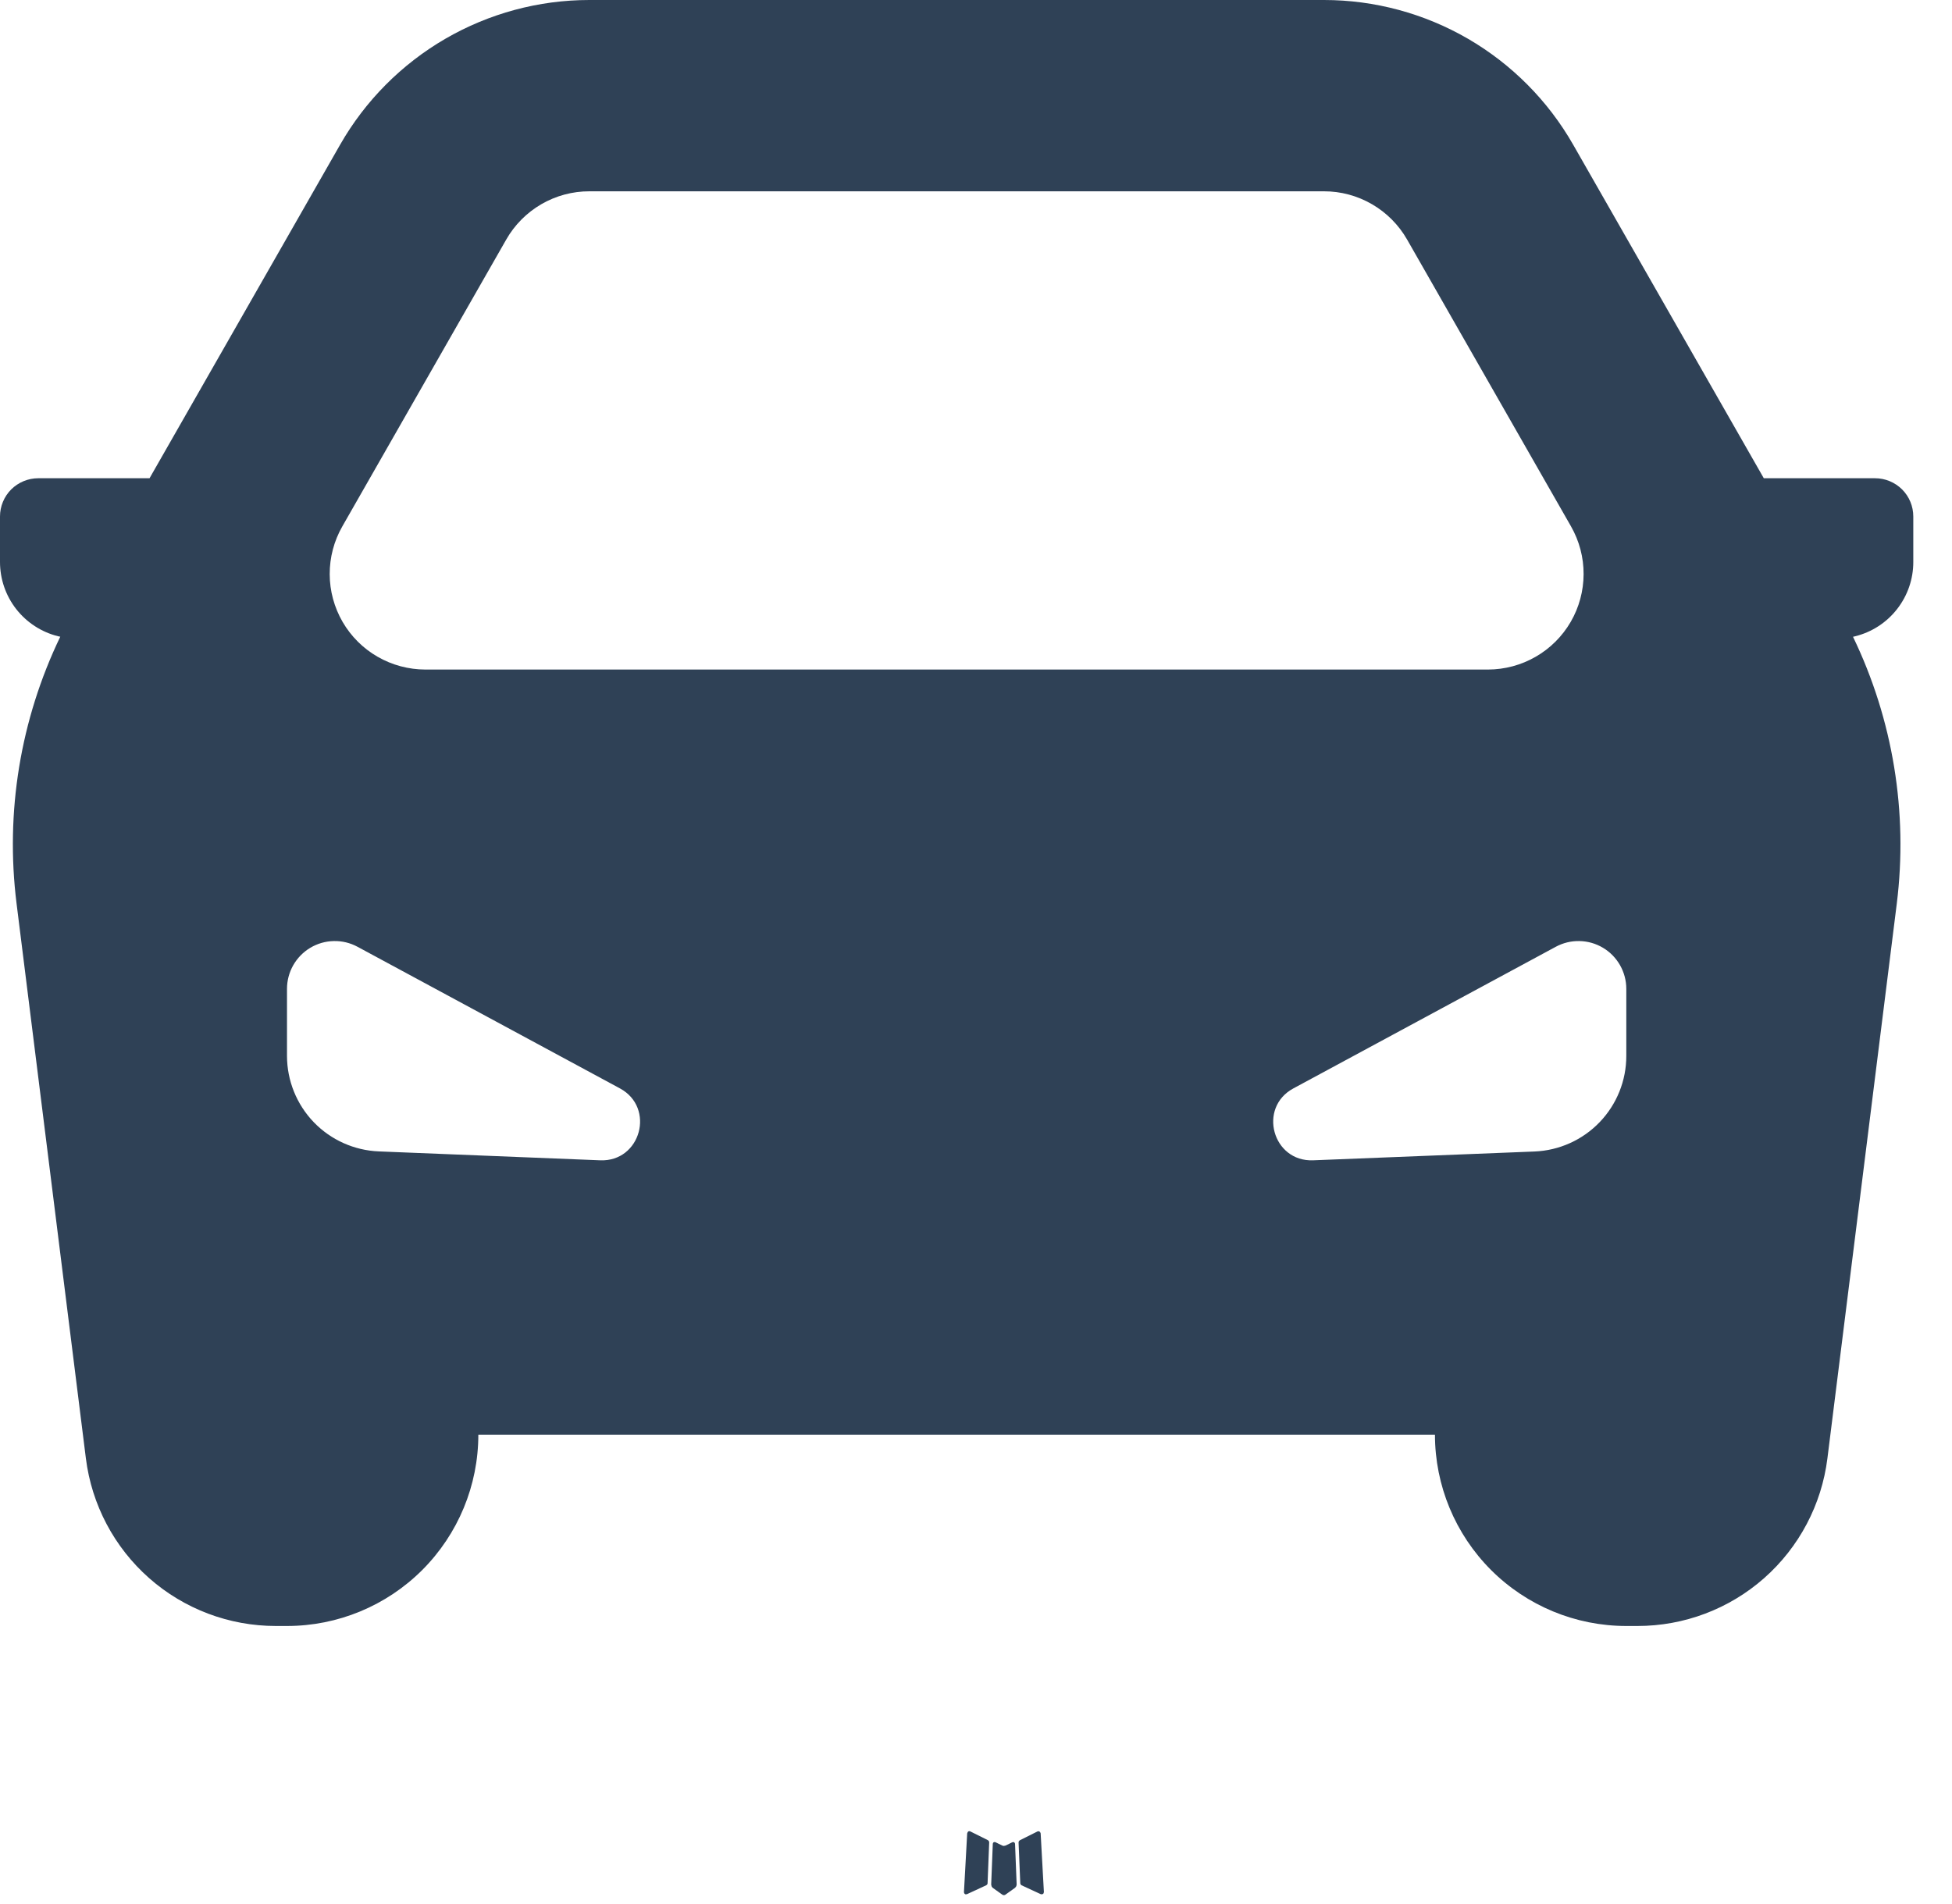 <?xml version="1.0" encoding="UTF-8"?> <svg xmlns="http://www.w3.org/2000/svg" width="41" height="40" viewBox="0 0 41 40" fill="none"><path fill-rule="evenodd" clip-rule="evenodd" d="M21.285 38.698L21.263 38.702L21.121 38.772L21.081 38.78L21.052 38.772L20.91 38.702C20.888 38.695 20.872 38.698 20.861 38.712L20.853 38.732L20.819 39.592L20.829 39.632L20.849 39.658L21.058 39.807L21.088 39.815L21.113 39.807L21.322 39.658L21.346 39.626L21.354 39.592L21.32 38.734C21.314 38.712 21.303 38.7 21.285 38.698ZM21.818 38.471L21.792 38.475L21.42 38.661L21.4 38.681L21.394 38.704L21.43 39.568L21.44 39.592L21.456 39.606L21.86 39.793C21.886 39.799 21.905 39.794 21.918 39.777L21.926 39.748L21.858 38.515C21.851 38.491 21.838 38.476 21.818 38.471ZM20.381 38.475C20.372 38.469 20.362 38.468 20.352 38.47C20.342 38.472 20.333 38.478 20.327 38.487L20.315 38.515L20.247 39.748C20.248 39.773 20.259 39.789 20.281 39.797L20.311 39.793L20.715 39.606L20.735 39.59L20.743 39.568L20.777 38.704L20.771 38.679L20.751 38.659L20.381 38.475Z" fill="#2F4156"></path><path fill-rule="evenodd" clip-rule="evenodd" d="M12.378 0C11.315 0 10.272 0.282 9.353 0.815C8.434 1.349 7.672 2.116 7.145 3.038L3.141 10.047H0.804C0.591 10.047 0.386 10.132 0.235 10.282C0.085 10.433 9.70499e-07 10.637 9.70499e-07 10.851V11.805C-0 12.164 0.119 12.512 0.34 12.795C0.561 13.078 0.87 13.279 1.218 13.366L1.266 13.376C0.427 15.118 0.108 17.064 0.348 18.983L1.804 30.639C1.926 31.611 2.398 32.505 3.133 33.154C3.867 33.802 4.813 34.159 5.793 34.159H6.028C7.094 34.159 8.116 33.736 8.87 32.982C9.623 32.228 10.047 31.206 10.047 30.14H30.14C30.14 31.206 30.564 32.228 31.317 32.982C32.071 33.736 33.093 34.159 34.159 34.159H34.394C35.374 34.159 36.32 33.802 37.054 33.154C37.789 32.505 38.261 31.611 38.383 30.639L39.84 18.985C40.079 17.066 39.761 15.12 38.921 13.378L38.97 13.366C39.318 13.279 39.627 13.078 39.847 12.795C40.068 12.512 40.188 12.164 40.187 11.805V10.851C40.187 10.637 40.103 10.433 39.952 10.282C39.801 10.132 39.597 10.047 39.384 10.047H37.047L33.042 3.038C32.515 2.116 31.753 1.349 30.835 0.815C29.916 0.282 28.872 0 27.81 0H12.378ZM32.998 11.059L29.554 5.031C29.378 4.724 29.124 4.468 28.817 4.29C28.51 4.112 28.162 4.018 27.808 4.019H12.38C12.025 4.018 11.677 4.112 11.37 4.29C11.064 4.468 10.809 4.724 10.634 5.031L7.19 11.059C7.015 11.365 6.924 11.711 6.925 12.063C6.926 12.415 7.02 12.76 7.196 13.065C7.373 13.369 7.626 13.622 7.931 13.797C8.236 13.973 8.582 14.065 8.934 14.066H31.254C31.606 14.065 31.951 13.973 32.256 13.797C32.561 13.622 32.814 13.369 32.991 13.065C33.168 12.76 33.261 12.415 33.262 12.063C33.264 11.711 33.172 11.365 32.998 11.059ZM6.028 22.181V20.775C6.028 20.601 6.073 20.43 6.159 20.278C6.245 20.127 6.369 20 6.518 19.911C6.668 19.822 6.838 19.773 7.012 19.77C7.186 19.766 7.358 19.808 7.511 19.891L13.021 22.865C13.77 23.27 13.459 24.41 12.607 24.376L7.957 24.189C7.439 24.168 6.949 23.948 6.589 23.574C6.23 23.2 6.029 22.702 6.028 22.183V22.181ZM34.159 20.775V22.181C34.16 22.701 33.959 23.2 33.599 23.575C33.24 23.949 32.749 24.17 32.23 24.191L27.581 24.376C26.729 24.41 26.415 23.27 27.167 22.865L32.676 19.891C32.829 19.808 33.001 19.766 33.175 19.77C33.349 19.773 33.52 19.822 33.669 19.911C33.819 20 33.942 20.127 34.028 20.278C34.114 20.43 34.159 20.601 34.159 20.775Z" fill="#2F4156"></path></svg> 